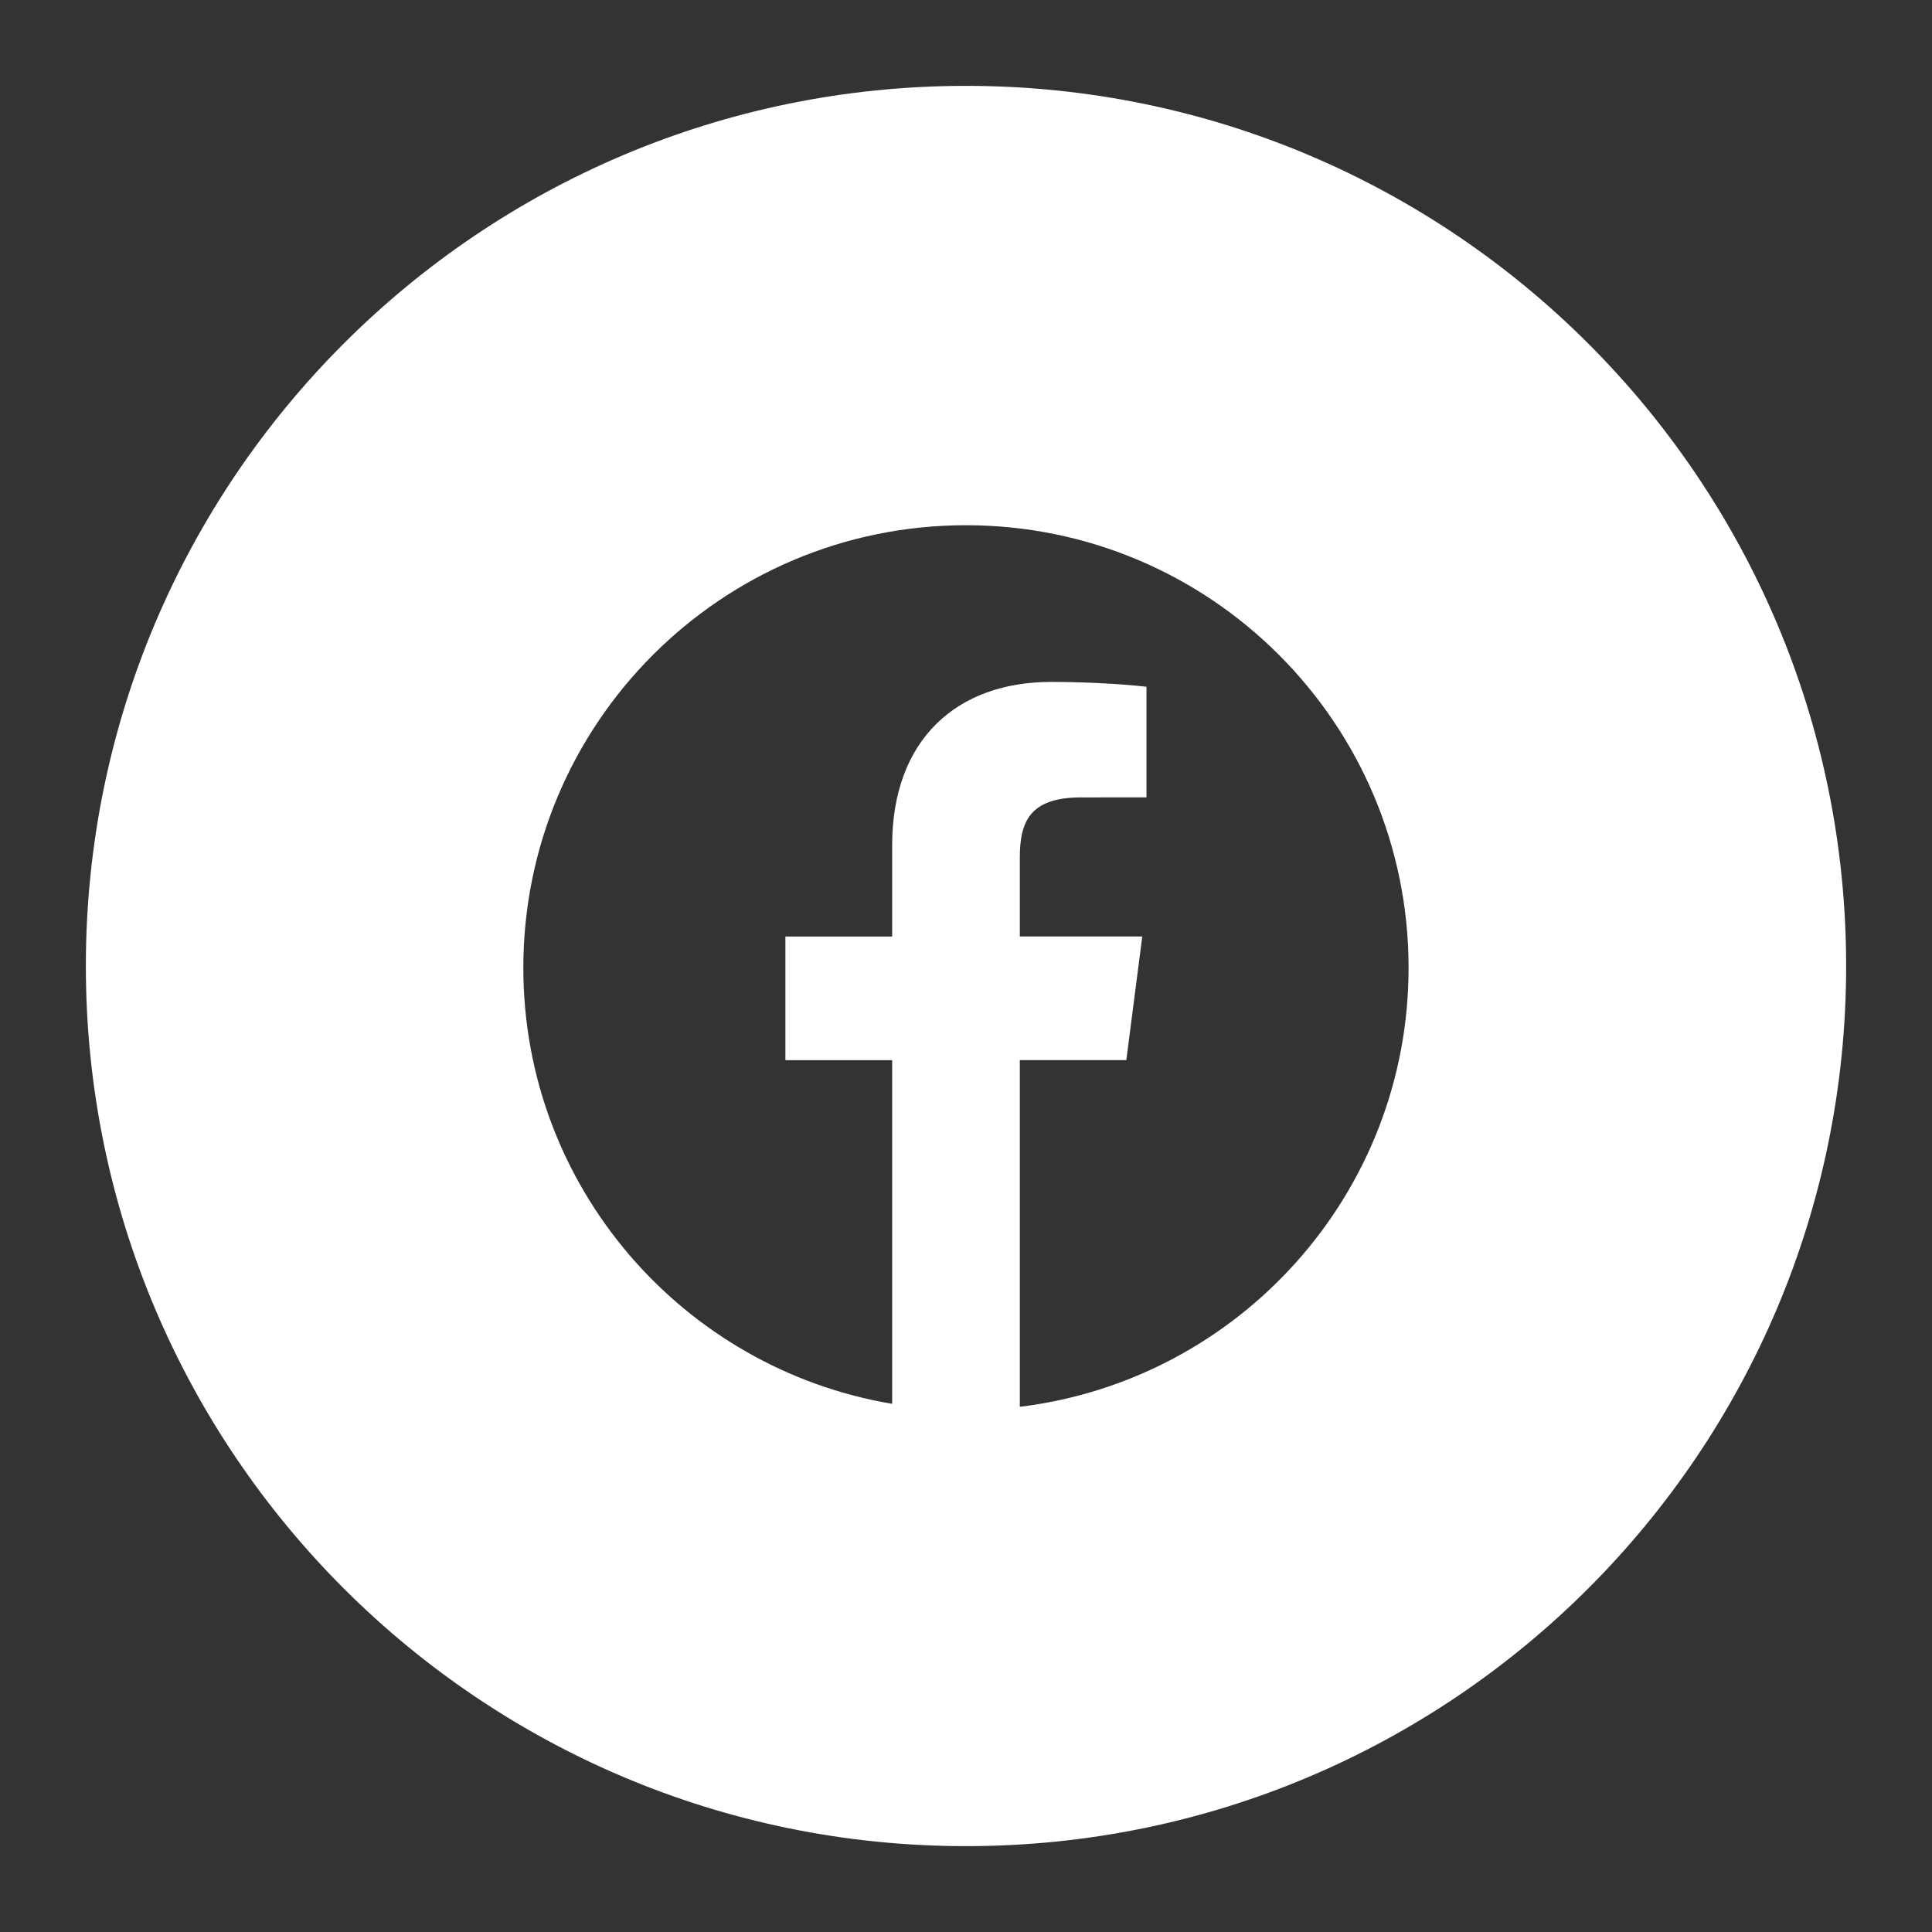 <?xml version="1.0" encoding="UTF-8"?>
<svg id="a" data-name="Ebene 1" xmlns="http://www.w3.org/2000/svg" viewBox="0 0 50 50">
  <rect x="0" y="0" width="50" height="50" fill="#333333" stroke="none"/>
  <defs>
    <style>
      .b {
        fill: #fff;
      }
    </style>
  </defs>
  <path class="b" d="M25,2.222C12.42,2.222,2.222,12.42,2.222,25s10.198,22.778,22.778,22.778,22.778-10.198,22.778-22.778S37.58,2.222,25,2.222Zm1.393,34.185v-8.971h2.756l.413-3.2h-3.169v-2.042c0-.926,.256-1.557,1.584-1.557l1.694-.001v-2.862c-.292-.038-1.297-.126-2.467-.126-2.443,0-4.115,1.492-4.115,4.23v2.36h-2.763v3.2h2.763v8.893c-5.415-.91-9.545-5.609-9.545-11.283,0-6.327,5.129-11.455,11.455-11.455s11.455,5.129,11.455,11.452c0,5.854-4.394,10.673-10.062,11.363Z"/>
</svg>